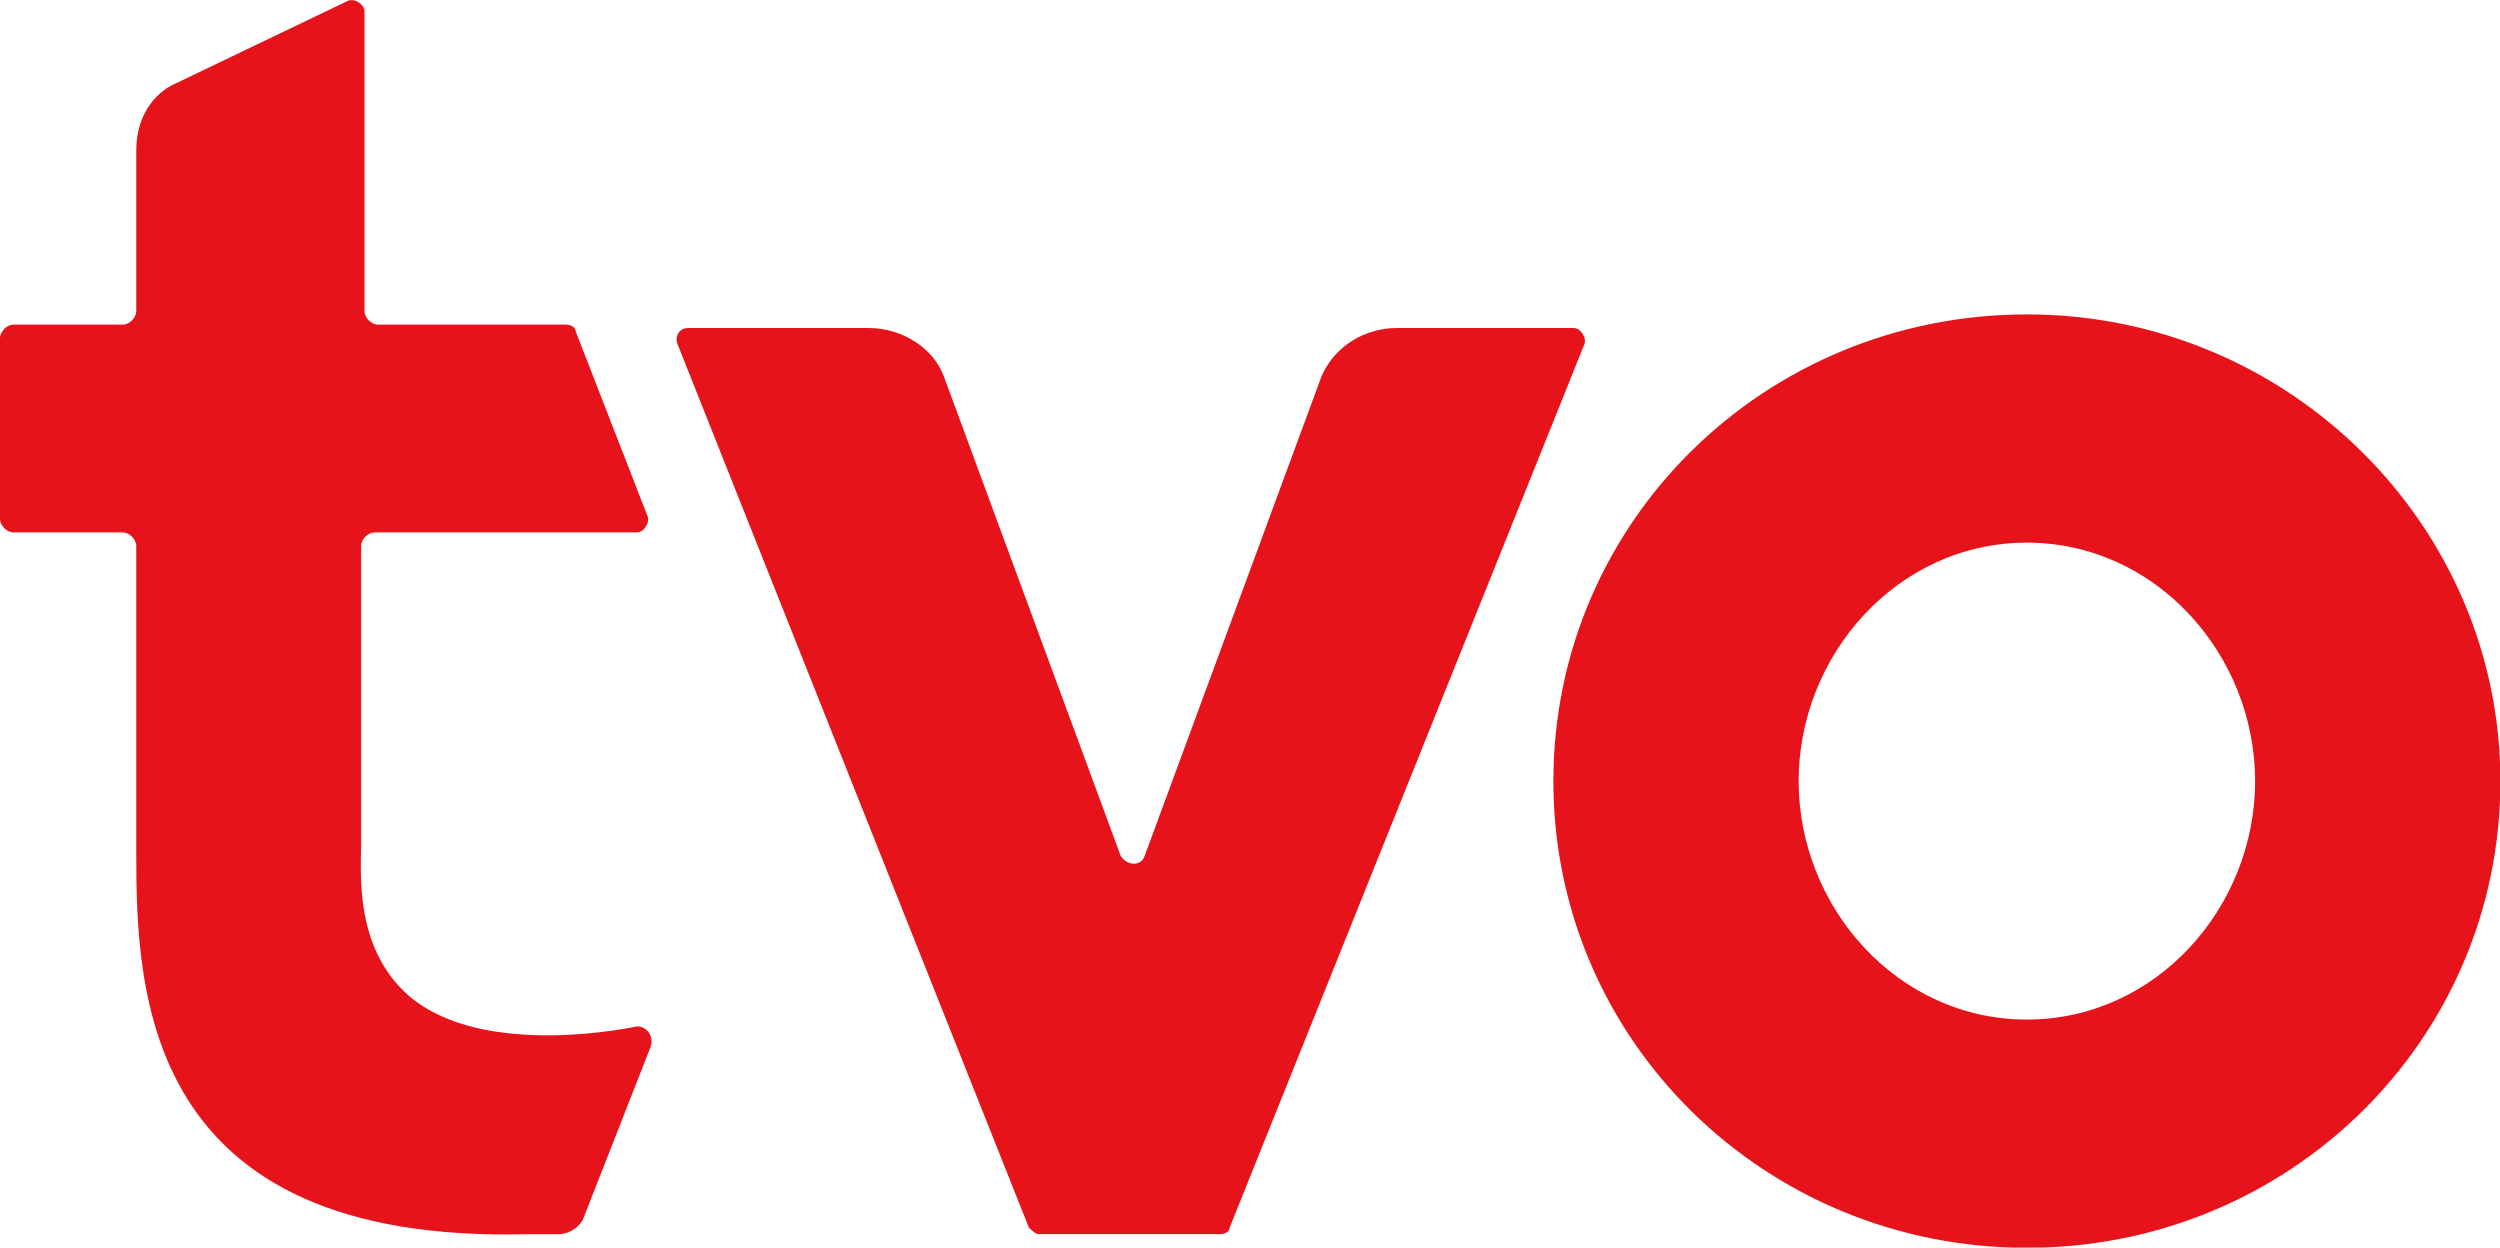 <?xml version="1.0" encoding="UTF-8" standalone="no"?>
<!-- Created with Inkscape (http://www.inkscape.org/) -->

<svg
   width="204.02mm"
   height="101.806mm"
   viewBox="0 0 204.02 101.806"
   version="1.1"
   id="svg5"
   inkscape:version="1.1.2 (b8e25be833, 2022-02-05)"
   sodipodi:docname="TVOntario 2022.svg"
   xmlns:inkscape="http://www.inkscape.org/namespaces/inkscape"
   xmlns:sodipodi="http://sodipodi.sourceforge.net/DTD/sodipodi-0.dtd"
   xmlns="http://www.w3.org/2000/svg"
   xmlns:svg="http://www.w3.org/2000/svg">
  <sodipodi:namedview
     id="namedview7"
     pagecolor="#ffffff"
     bordercolor="#666666"
     borderopacity="1.0"
     inkscape:pageshadow="2"
     inkscape:pageopacity="0.0"
     inkscape:pagecheckerboard="0"
     inkscape:document-units="mm"
     showgrid="false"
     inkscape:zoom="0.64052329"
     inkscape:cx="422.31095"
     inkscape:cy="251.35698"
     inkscape:window-width="1920"
     inkscape:window-height="1017"
     inkscape:window-x="-8"
     inkscape:window-y="-8"
     inkscape:window-maximized="1"
     inkscape:current-layer="layer1" />
  <defs
     id="defs2" />
  <g
     inkscape:label="Layer 1"
     inkscape:groupmode="layer"
     id="layer1"
     transform="translate(6.483,-16.146)">
    <g
       id="g864"
       transform="matrix(2.78,0,0,2.78,-6.483,-36.314)"
       style="fill:#e7131a;fill-opacity:1">
      <g
         id="g846"
         style="fill:#e7131a;fill-opacity:1">
        <g
           id="g844"
           style="fill:#e7131a;fill-opacity:1">
          <path
             class="st1"
             d="m 18.7,49 c 0.3,0 0.5,0.3 0.4,0.6 l -2,5.1 c -0.2,0.3 -0.5,0.4 -0.7,0.4 H 15.5 C 4.2,55.4 4,48 4,43.9 v -9 C 4,34.7 3.8,34.5 3.6,34.5 H 0.4 C 0.2,34.5 0,34.3 0,34.1 V 28.8 C 0,28.6 0.2,28.4 0.4,28.4 H 3.6 C 3.8,28.4 4,28.2 4,28 v -4.7 c 0,-1.2 0.7,-1.8 1.2,-2 l 5,-2.4 c 0.2,-0.1 0.5,0.1 0.5,0.3 V 28 c 0,0.2 0.2,0.4 0.4,0.4 h 5.5 c 0.2,0 0.3,0.1 0.3,0.2 L 19,34 c 0.1,0.2 -0.1,0.5 -0.3,0.5 H 11 c -0.2,0 -0.4,0.2 -0.4,0.4 v 8.8 c 0,0.8 -0.2,3 1.4,4.4 2.2,1.9 6.7,0.9 6.7,0.9 z"
             id="path838"
             style="fill:#e7131a;fill-opacity:1" />
          <path
             class="st1"
             d="M 38.8,29.9 33.6,44 c -0.1,0.3 -0.5,0.3 -0.7,0 L 27.7,29.9 c -0.3,-0.8 -1.2,-1.4 -2.2,-1.4 h -5.3 c -0.3,0 -0.4,0.3 -0.3,0.5 l 10.3,25.9 c 0.1,0.1 0.2,0.2 0.3,0.2 h 5.3 c 0.2,0 0.3,-0.1 0.3,-0.2 L 46.5,29 c 0.1,-0.2 -0.1,-0.5 -0.3,-0.5 H 41 c -0.9,0 -1.8,0.5 -2.2,1.4 z"
             id="path840"
             style="fill:#e7131a;fill-opacity:1" />
          <path
             class="st1"
             d="m 73.4,41.8 c 0,7.6 -6.2,13.7 -13.9,13.7 -7.7,0 -13.9,-6.1 -13.9,-13.7 0,-7.6 6.2,-13.7 13.9,-13.7 7.7,0 13.9,6.2 13.9,13.7 z m -13.9,-7 c -3.8,0 -6.7,3.3 -6.7,7 0,3.7 2.9,7 6.7,7 3.8,0 6.7,-3.3 6.7,-7 0,-3.7 -2.9,-7 -6.7,-7 z"
             id="path842"
             style="fill:#e7131a;fill-opacity:1" />
        </g>
      </g>
    </g>
  </g>
  <style
     type="text/css"
     id="style824"> .st0{fill:#C83AA2;} .st1{fill:#E7131A;} .st2{fill:#041652;} </style>
</svg>
